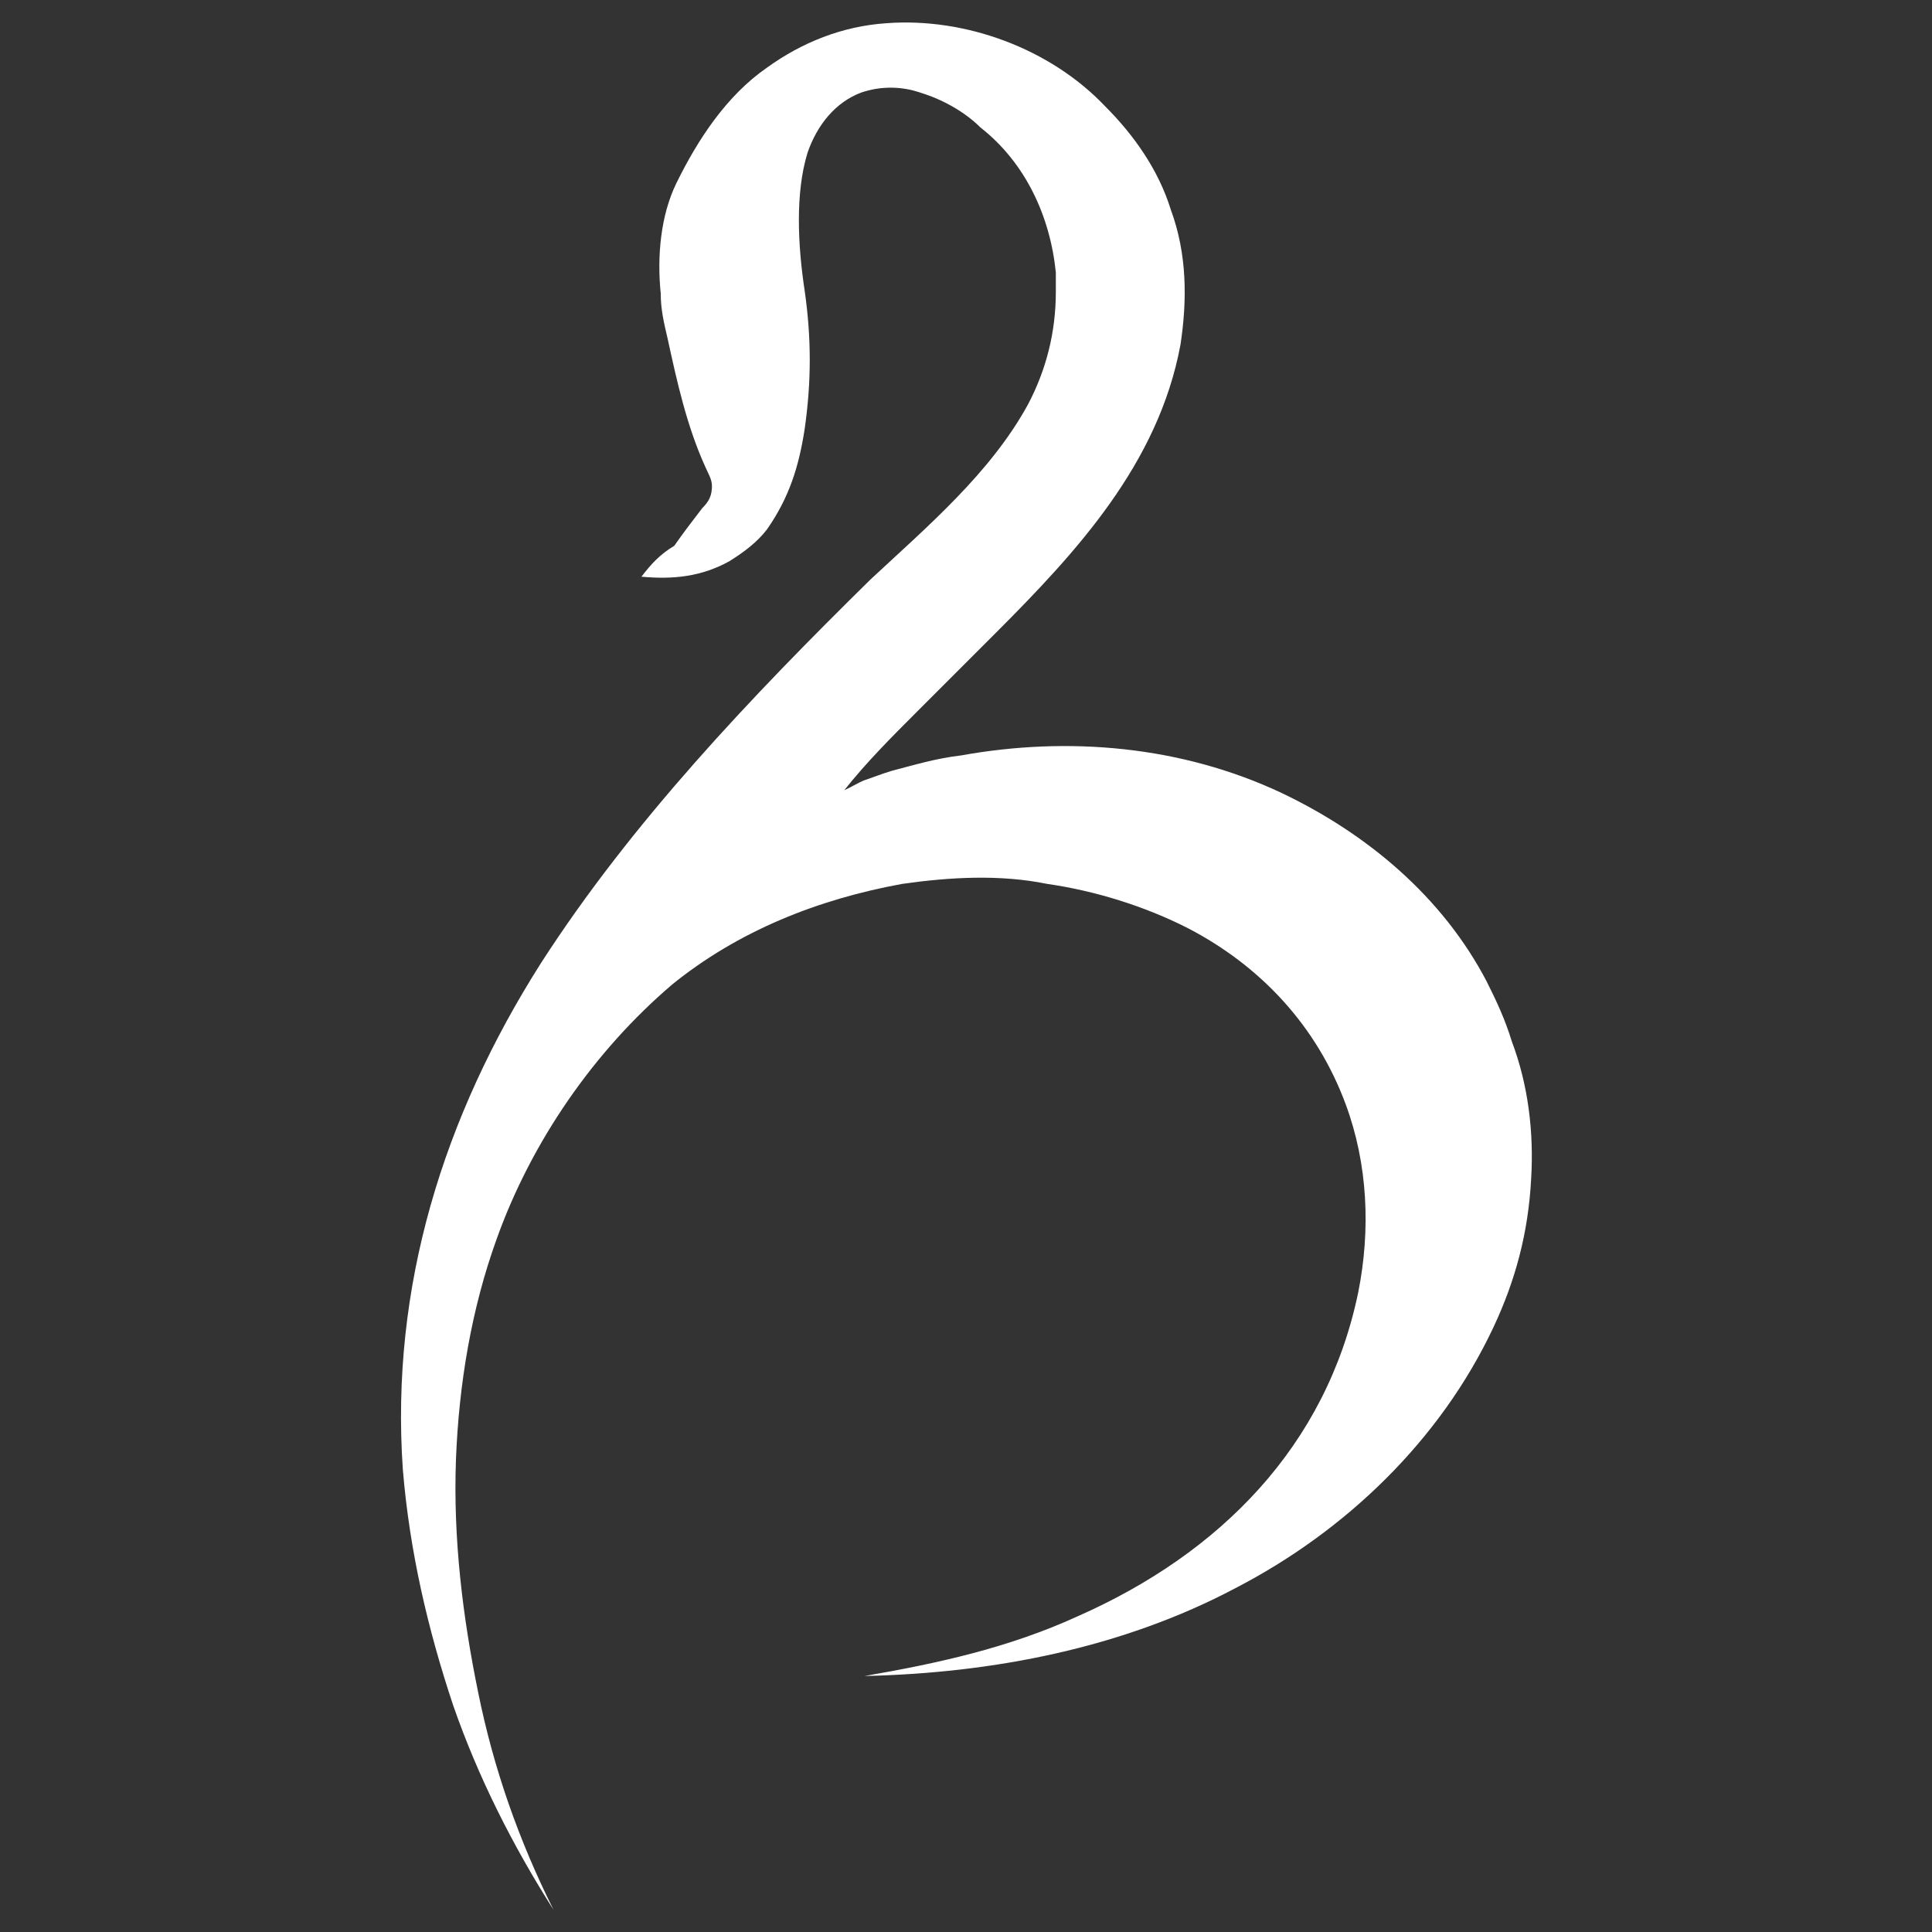 <?xml version="1.0" encoding="utf-8"?>
<!-- Generator: Adobe Illustrator 23.0.3, SVG Export Plug-In . SVG Version: 6.00 Build 0)  -->
<svg version="1.1" id="Layer_1" xmlns="http://www.w3.org/2000/svg" xmlns:xlink="http://www.w3.org/1999/xlink" x="0px" y="0px"
	 width="200px" height="200px" viewBox="0 0 200 200" style="enable-background:new 0 0 200 200;" xml:space="preserve">
<rect x="0" y="0" width="200" height="200" fill="#333333" stroke="none"/>
<style type="text/css">
	.st0{fill-rule:evenodd;clip-rule:evenodd;fill:#FFFFFF;}
</style>
<path class="st0" d="M66.4,59.7c3.3,0.3,6.2,0,9.1-1.6c1.6-1,2.9-2,3.9-3.3c2.3-3.3,3.3-6.5,3.9-10.4c0.7-4.9,0.7-9.4,0-14.3
	c-0.7-4.6-1-10.1,0.3-14.3c1-2.9,2.9-5.2,5.5-6.2c2-0.7,4.2-0.7,6.2,0c2.3,0.7,4.6,2,6.2,3.6c4.6,3.6,7.2,9.1,7.8,15
	c0,0.7,0,1.3,0,2c0,4.2-1,8.1-2.9,11.7C102.5,49,96,54.5,90.1,60C77.8,72.1,65.4,85.1,56,99.7c-10.1,15.9-15.6,33.5-14.3,52.4
	c0.7,8.5,2.6,16.6,5.2,24.4c2.6,7.5,6.2,14.6,10.4,21.2c-3.6-7.2-6.2-14.6-7.8-22.5c-1.6-7.8-2.6-15.9-2.3-24.1
	c0.3-7.8,1.6-15.6,4.2-22.8c3.6-10.1,10.1-19.5,18.2-26.4c6.8-5.5,15-8.8,23.8-10.4c4.9-0.7,10.1-1,15,0c4.9,0.7,10.1,2.3,14.6,4.6
	c7.5,3.9,13.3,10.1,16.3,18.2c2.3,6.2,2.6,13,1.3,19.5c-3.3,15.9-14.3,27-29,33.5c-7.2,3.3-14.6,4.9-22.1,6.2
	c13.3-0.3,26.7-2.9,38.4-9.1c11.4-5.9,21.2-15.3,26.7-27c2.3-4.9,3.6-9.8,3.9-15.3c0.3-4.9-0.3-9.8-2-14.3c-0.7-2.3-1.6-4.2-2.6-6.2
	c-4.6-8.8-12.4-15.3-21.2-19.5c-10.4-4.9-22.1-5.9-33.2-3.9c-2.6,0.3-4.9,1-7.2,1.6c-1,0.3-2,0.7-2.9,1c-0.7,0.3-1.3,0.7-2,1
	l-0.3,0.3l0.3-0.3c2.3-2.9,4.9-5.5,7.5-8.1s5.5-5.5,8.1-8.1c8.5-8.5,16.9-17.6,19.2-29.9c0.7-4.6,0.7-9.4-1-14
	c-1.3-4.2-3.9-7.8-6.8-10.7C108.7,5,99.9,1.8,91.8,2.4C87.2,2.7,83,4.4,79.4,7c-4.2,2.9-7.2,7.5-9.4,12c-1.6,3.3-2,7.5-1.6,11.4
	c0,1.6,0.3,2.9,0.7,4.6c1,4.6,2,9.1,3.9,13.3c0.3,0.7,0.7,1.3,0.7,2c0,1-0.3,1.6-1,2.3c-1,1.3-2,2.6-2.9,3.9
	C68.3,57.4,67.4,58.4,66.4,59.7L66.4,59.7z"/>
</svg>
